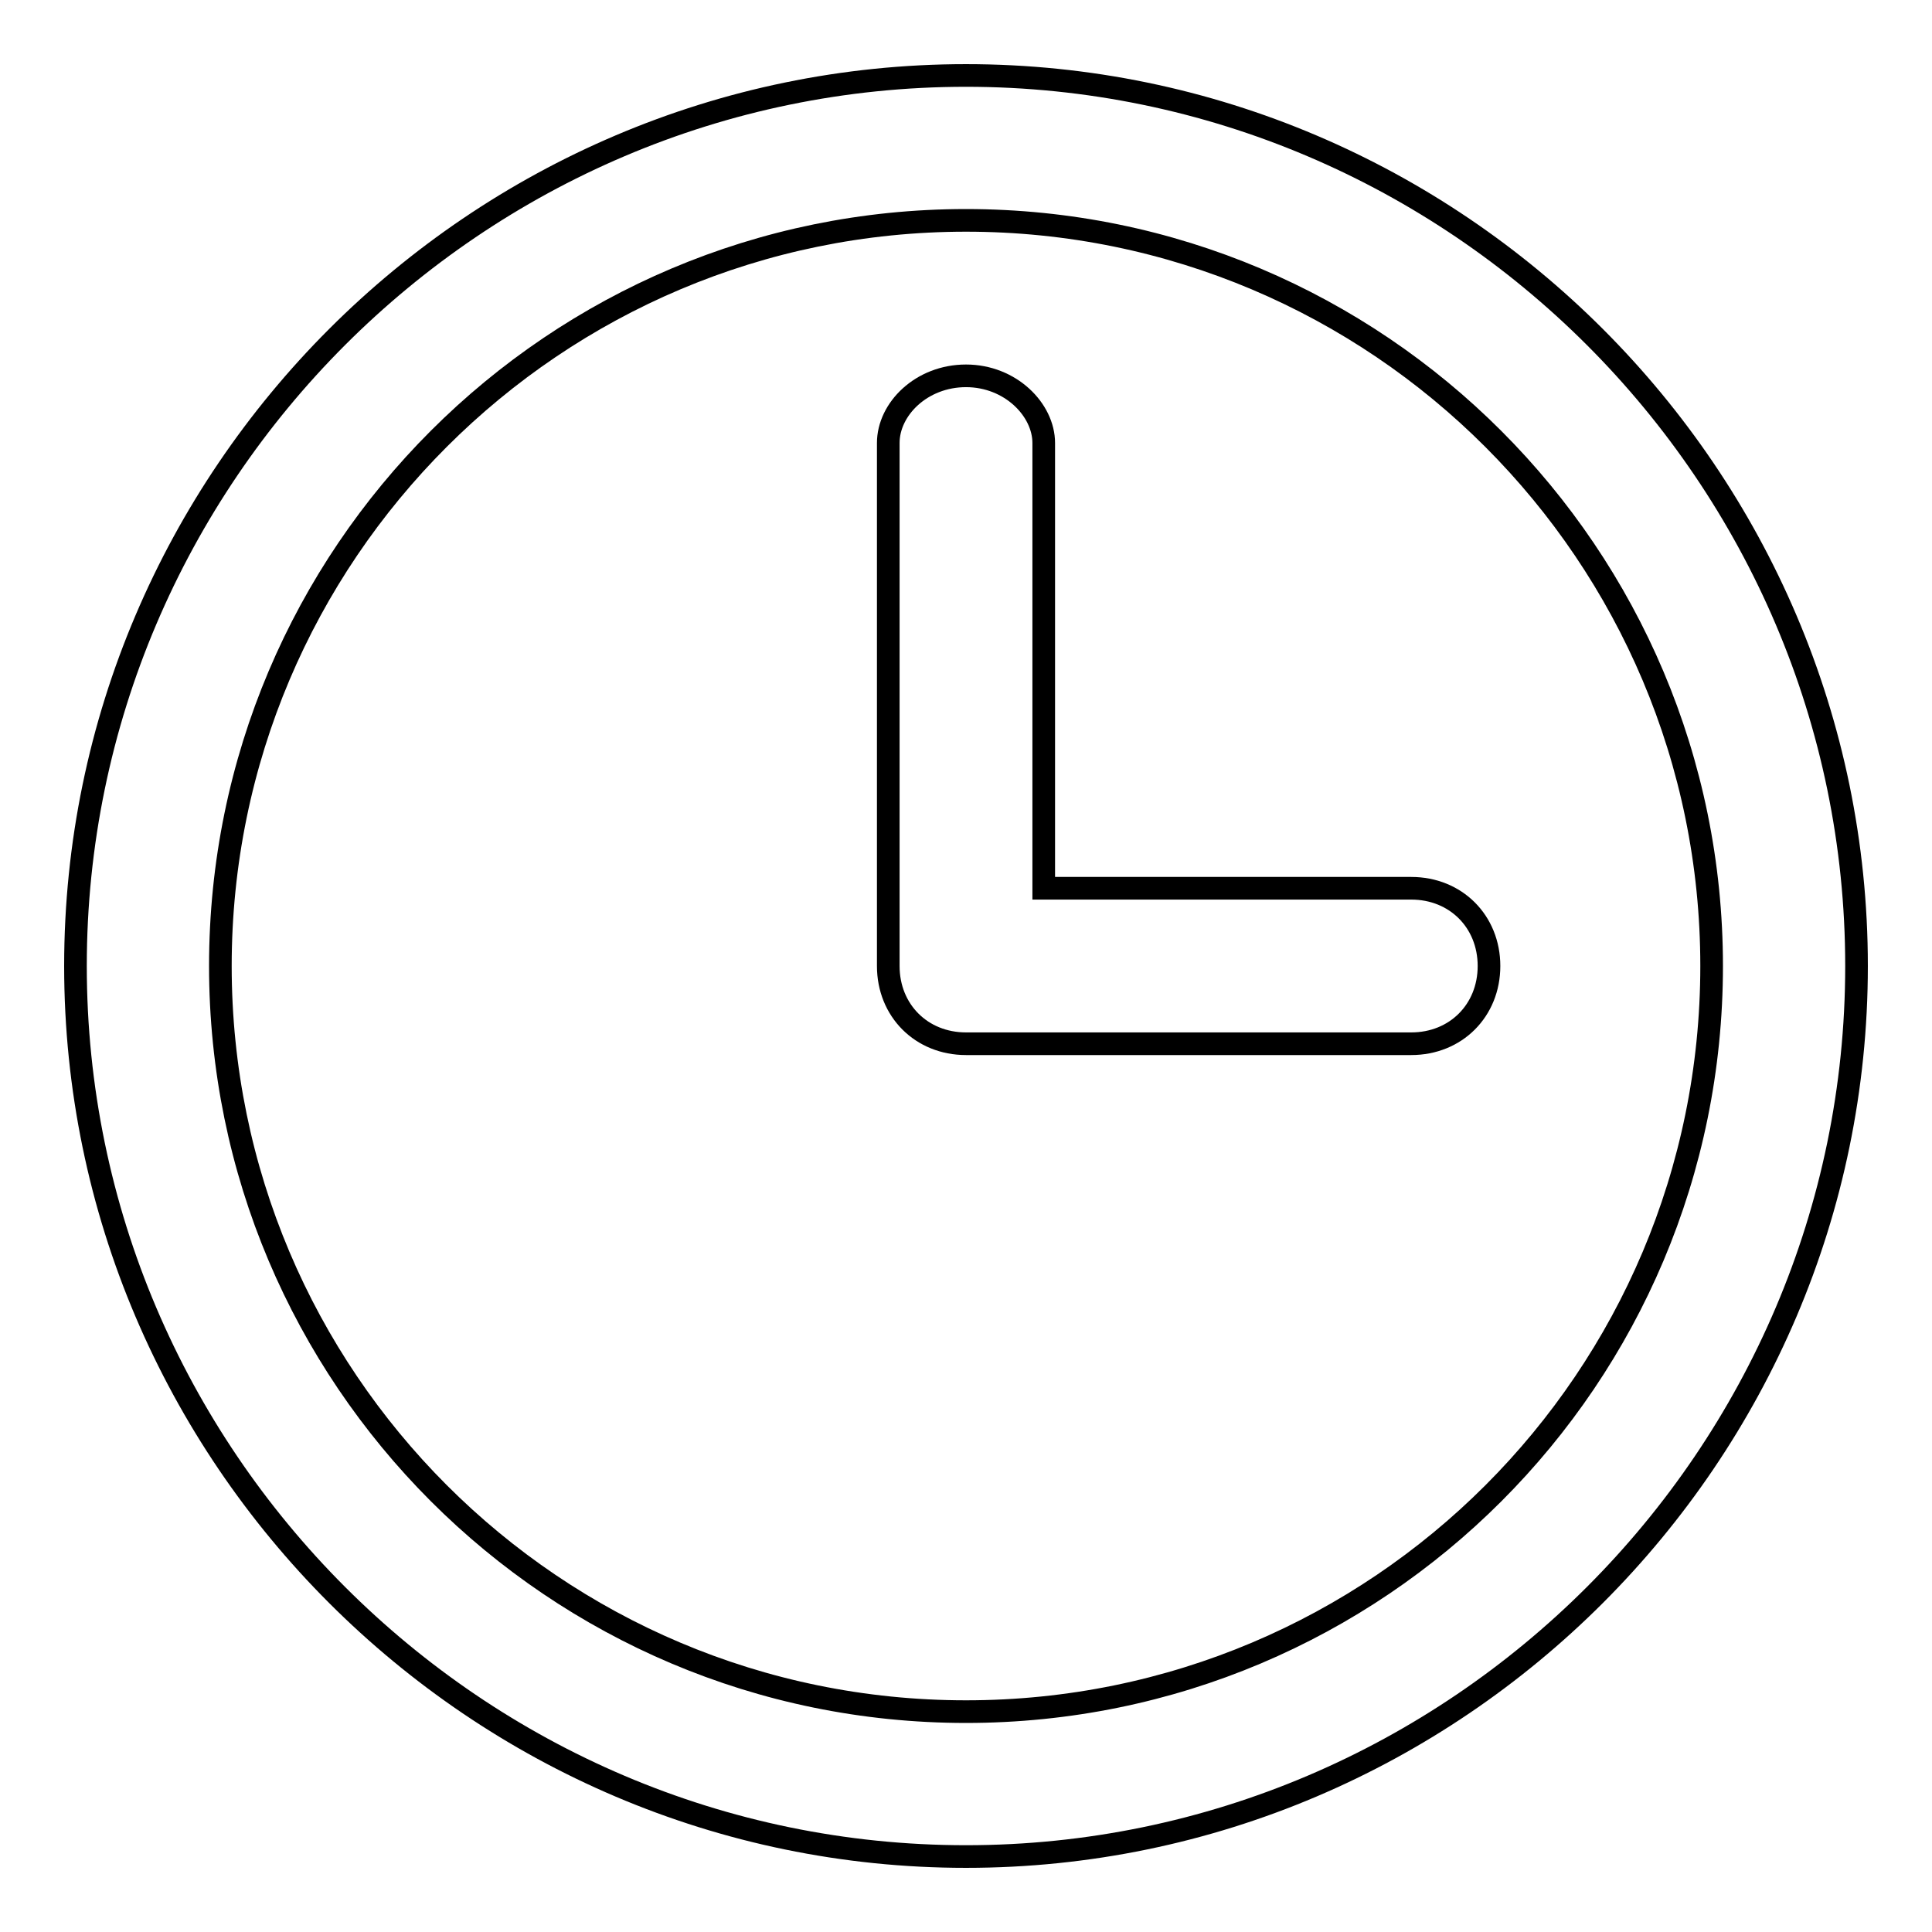 <?xml version="1.0" encoding="utf-8"?>
<!-- Svg Vector Icons : http://www.onlinewebfonts.com/icon -->
<!DOCTYPE svg PUBLIC "-//W3C//DTD SVG 1.1//EN" "http://www.w3.org/Graphics/SVG/1.1/DTD/svg11.dtd">
<svg version="1.1" xmlns="http://www.w3.org/2000/svg" xmlns:xlink="http://www.w3.org/1999/xlink" x="0px" y="0px" viewBox="0 0 256 256" enable-background="new 0 0 256 256" xml:space="preserve">
<g><g><path stroke-width="3" fill-opacity="0" stroke="#000000"  d="M128,10C63.1,10,10,63.1,10,128s53.1,118,118,118s118-53.1,118-118S192.9,10,128,10z M128,226.8c-54.6,0-98.8-44.3-98.8-98.8c0-54.6,44.3-98.8,98.8-98.8c54.6,0,98.8,44.3,98.8,98.8C226.8,182.6,182.6,226.8,128,226.8z"/><path stroke-width="3" fill-opacity="0" stroke="#000000"  d="M187,117.7h-48.7v-59c0-4.4-4.4-8.9-10.3-8.9c-5.9,0-10.3,4.4-10.3,8.9V128c0,5.9,4.4,10.3,10.3,10.3h59c5.9,0,10.3-4.4,10.3-10.3C197.3,122.1,192.9,117.7,187,117.7z"/></g></g>
</svg>